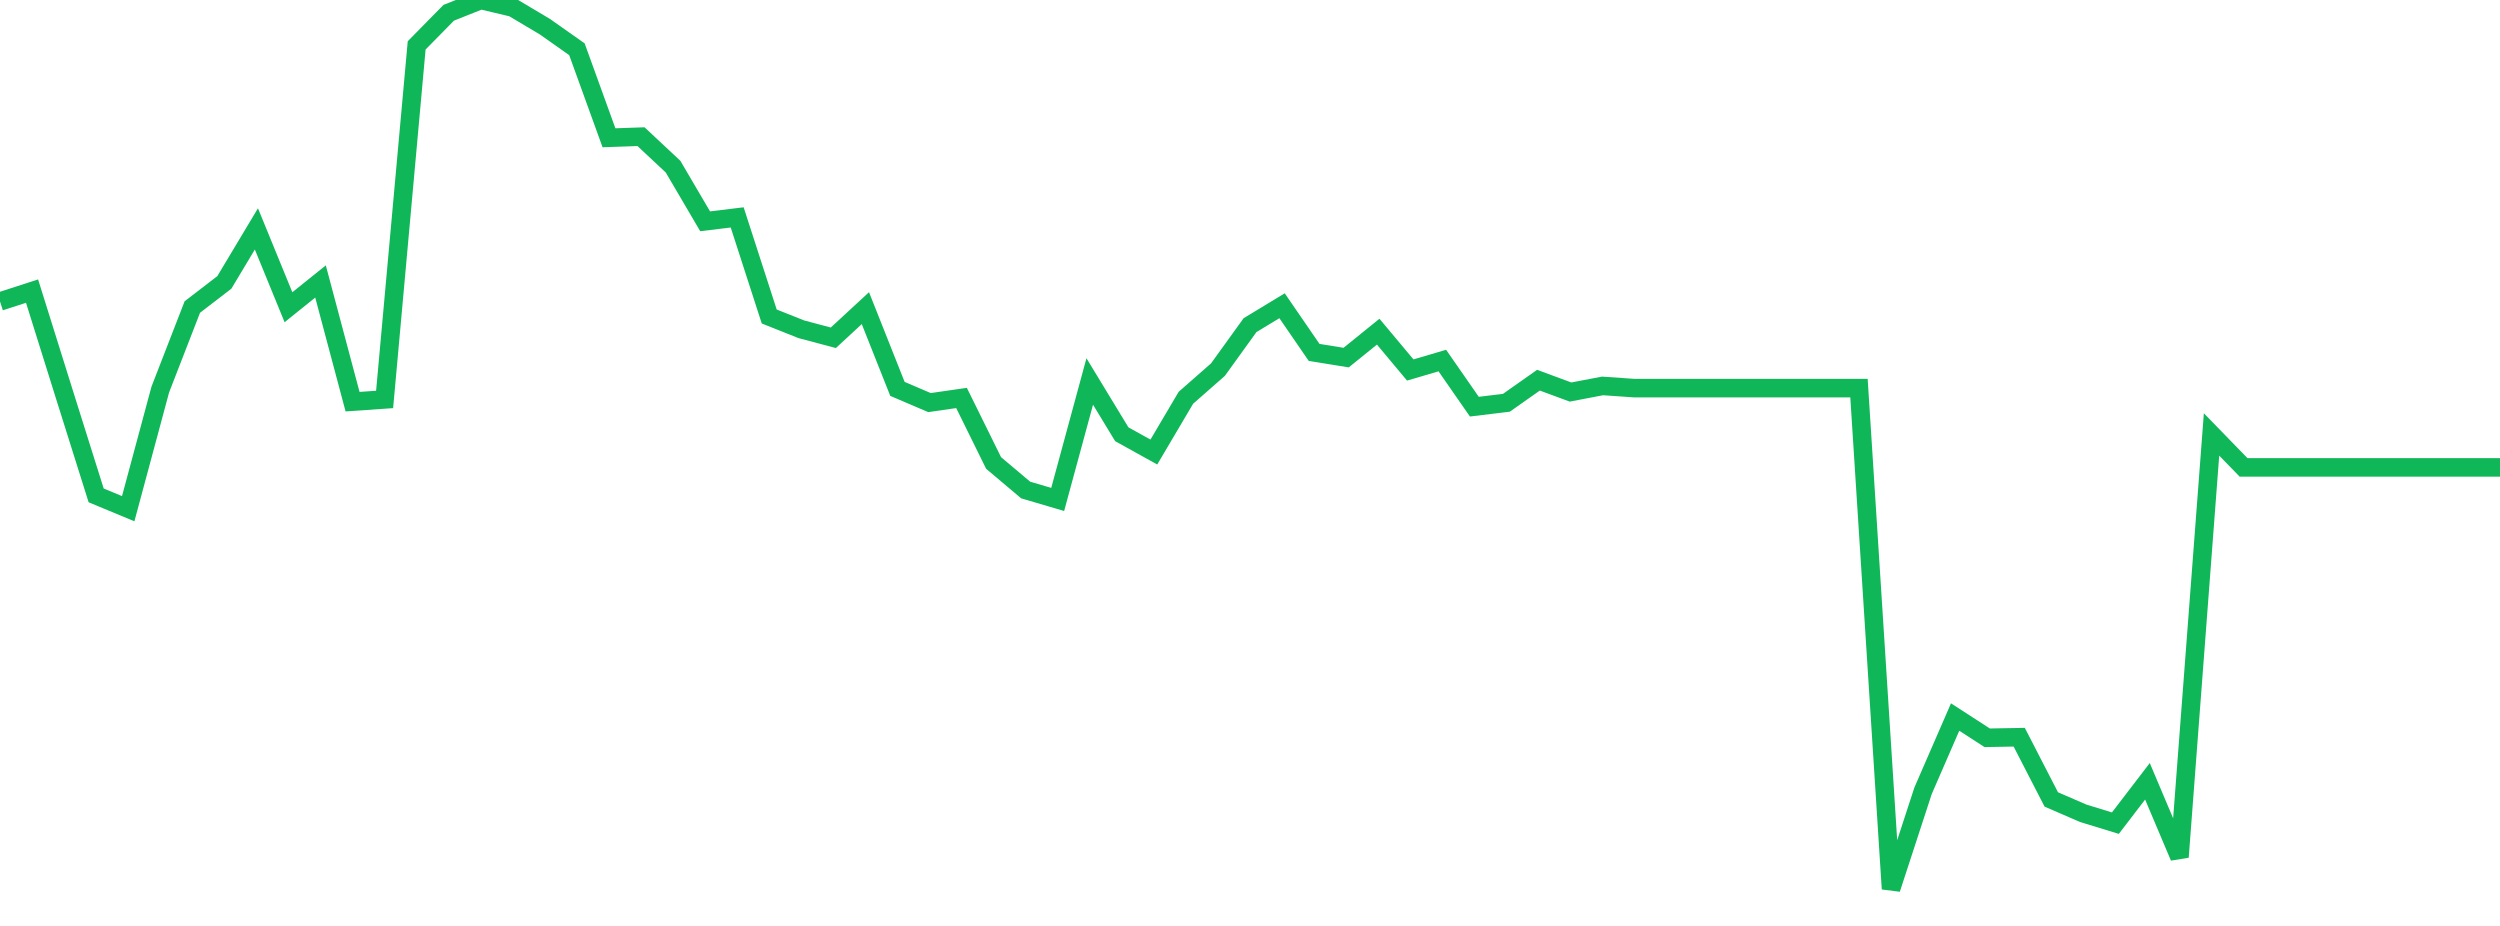 <?xml version="1.0" standalone="no"?>
<!DOCTYPE svg PUBLIC "-//W3C//DTD SVG 1.1//EN" "http://www.w3.org/Graphics/SVG/1.1/DTD/svg11.dtd">
<svg width="135" height="50" viewBox="0 0 135 50" preserveAspectRatio="none" class="sparkline" xmlns="http://www.w3.org/2000/svg"
xmlns:xlink="http://www.w3.org/1999/xlink"><path  class="sparkline--line" d="M 0 16.28 L 0 16.28 L 1.731 15.72 L 3.462 21.25 L 5.192 26.75 L 6.923 27.47 L 8.654 21.04 L 10.385 16.58 L 12.115 15.25 L 13.846 12.36 L 15.577 16.59 L 17.308 15.2 L 19.038 21.69 L 20.769 21.57 L 22.5 2.45 L 24.231 0.69 L 25.962 0 L 27.692 0.41 L 29.423 1.44 L 31.154 2.66 L 32.885 7.44 L 34.615 7.38 L 36.346 9 L 38.077 11.95 L 39.808 11.74 L 41.538 17.09 L 43.269 17.78 L 45 18.24 L 46.731 16.64 L 48.462 21 L 50.192 21.74 L 51.923 21.49 L 53.654 25 L 55.385 26.46 L 57.115 26.97 L 58.846 20.6 L 60.577 23.45 L 62.308 24.41 L 64.038 21.48 L 65.769 19.96 L 67.5 17.56 L 69.231 16.51 L 70.962 19.03 L 72.692 19.31 L 74.423 17.91 L 76.154 19.98 L 77.885 19.47 L 79.615 21.96 L 81.346 21.75 L 83.077 20.53 L 84.808 21.17 L 86.538 20.84 L 88.269 20.96 L 90 20.96 L 91.731 20.96 L 93.462 20.96 L 95.192 20.96 L 96.923 20.96 L 98.654 20.96 L 100.385 20.96 L 102.115 48 L 103.846 42.7 L 105.577 38.72 L 107.308 39.84 L 109.038 39.81 L 110.769 43.17 L 112.5 43.92 L 114.231 44.45 L 115.962 42.19 L 117.692 46.28 L 119.423 23.46 L 121.154 25.24 L 122.885 25.24 L 124.615 25.24 L 126.346 25.24 L 128.077 25.24 L 129.808 25.24 L 131.538 25.24 L 133.269 25.24 L 135 25.24" fill="none" stroke-width="1" stroke="#10b759"></path></svg>